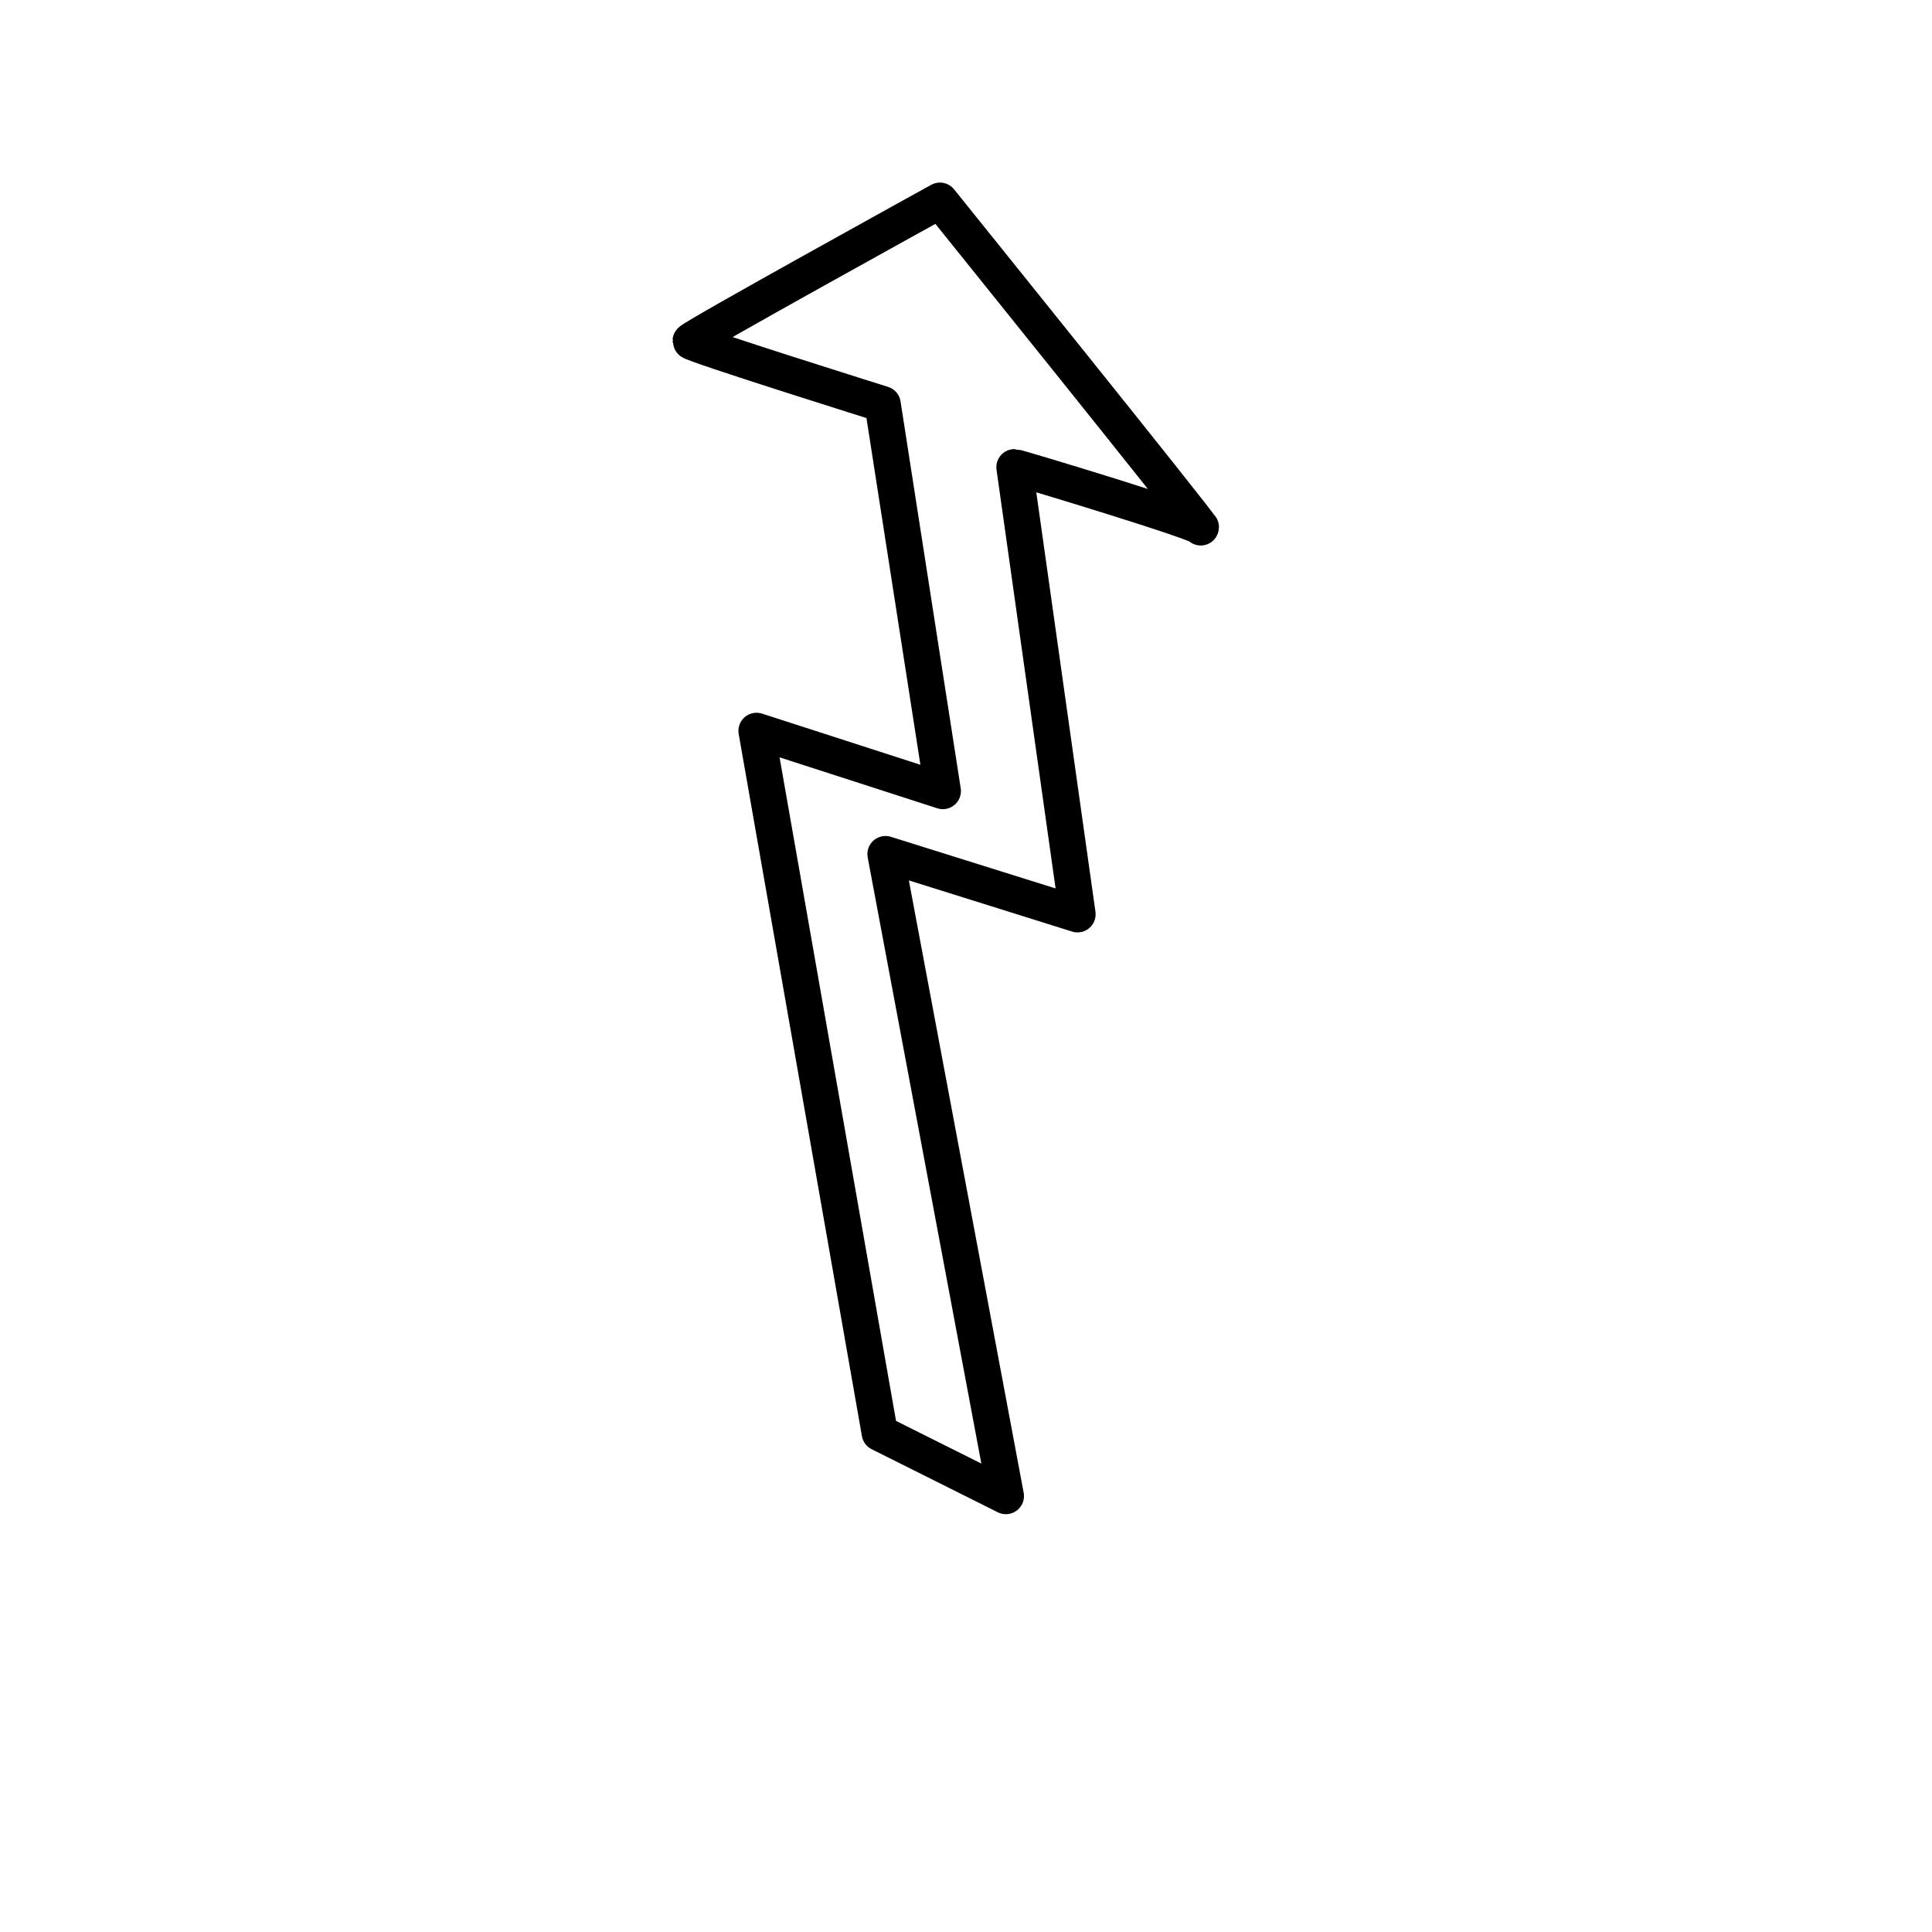 <?xml version="1.0" encoding="UTF-8" standalone="no"?>
<!DOCTYPE svg PUBLIC "-//W3C//DTD SVG 20010904//EN"
"http://www.w3.org/TR/2001/REC-SVG-20010904/DTD/svg10.dtd">
<!-- Created with Sodipodi ("http://www.sodipodi.com/") --><svg height="400pt" id="svg548" inkscape:version="0.38.1" sodipodi:docbase="/var/www/html/svg_gallery/svg/arrows" sodipodi:docname="arrow08_4.svg" sodipodi:version="0.32" width="400pt" xmlns="http://www.w3.org/2000/svg" xmlns:inkscape="http://www.inkscape.org/namespaces/inkscape" xmlns:sodipodi="http://sodipodi.sourceforge.net/DTD/sodipodi-0.dtd" xmlns:xlink="http://www.w3.org/1999/xlink">
  <defs id="defs550">
    <linearGradient id="linearGradient650">
      <stop id="stop651" offset="0" style="stop-color:#000;stop-opacity:1;"/>
      <stop id="stop652" offset="1" style="stop-color:#fff;stop-opacity:1;"/>
    </linearGradient>
    <linearGradient gradientUnits="objectBoundingBox" id="linearGradient653" spreadMethod="repeat" x1="1" x2="1.167" xlink:href="#linearGradient650" y1="0.531" y2="0.539"/>
    <linearGradient gradientUnits="objectBoundingBox" id="linearGradient654" spreadMethod="repeat" x1="1.222" x2="1.167" xlink:href="#linearGradient650" y1="0.461" y2="0.461"/>
  </defs>
  <sodipodi:namedview id="base" inkscape:cx="200.00000" inkscape:cy="200.00000" inkscape:window-height="500" inkscape:window-width="640" inkscape:window-x="0" inkscape:window-y="24" inkscape:zoom="0.90750000" showgrid="true"/>
  <path d="M 53.006 215.981 L 246.836 181.962 L 230.222 233.386 L 337.025 216.772 C 337.025 216.772 353.639 163.766 354.43 163.766 C 355.222 163.766 393.196 232.595 393.196 232.595 C 393.196 232.595 303.798 304.589 303.007 304.589 C 303.798 306.171 319.621 253.955 319.621 253.164 L 196.202 270.57 L 212.817 217.563 L 35.601 250.791 L 53.006 215.981 z " id="path699" sodipodi:nodetypes="cccccccccccc" style="fill:none;fill-rule:evenodd;stroke:black;stroke-opacity:1;stroke-width:10;stroke-linejoin:round;stroke-linecap:butt;fill-opacity:1;stroke-dasharray:none;" transform="matrix(-1.836909e-16,-1,1,-1.836909e-16,26.881,448.594)"/>
</svg>
